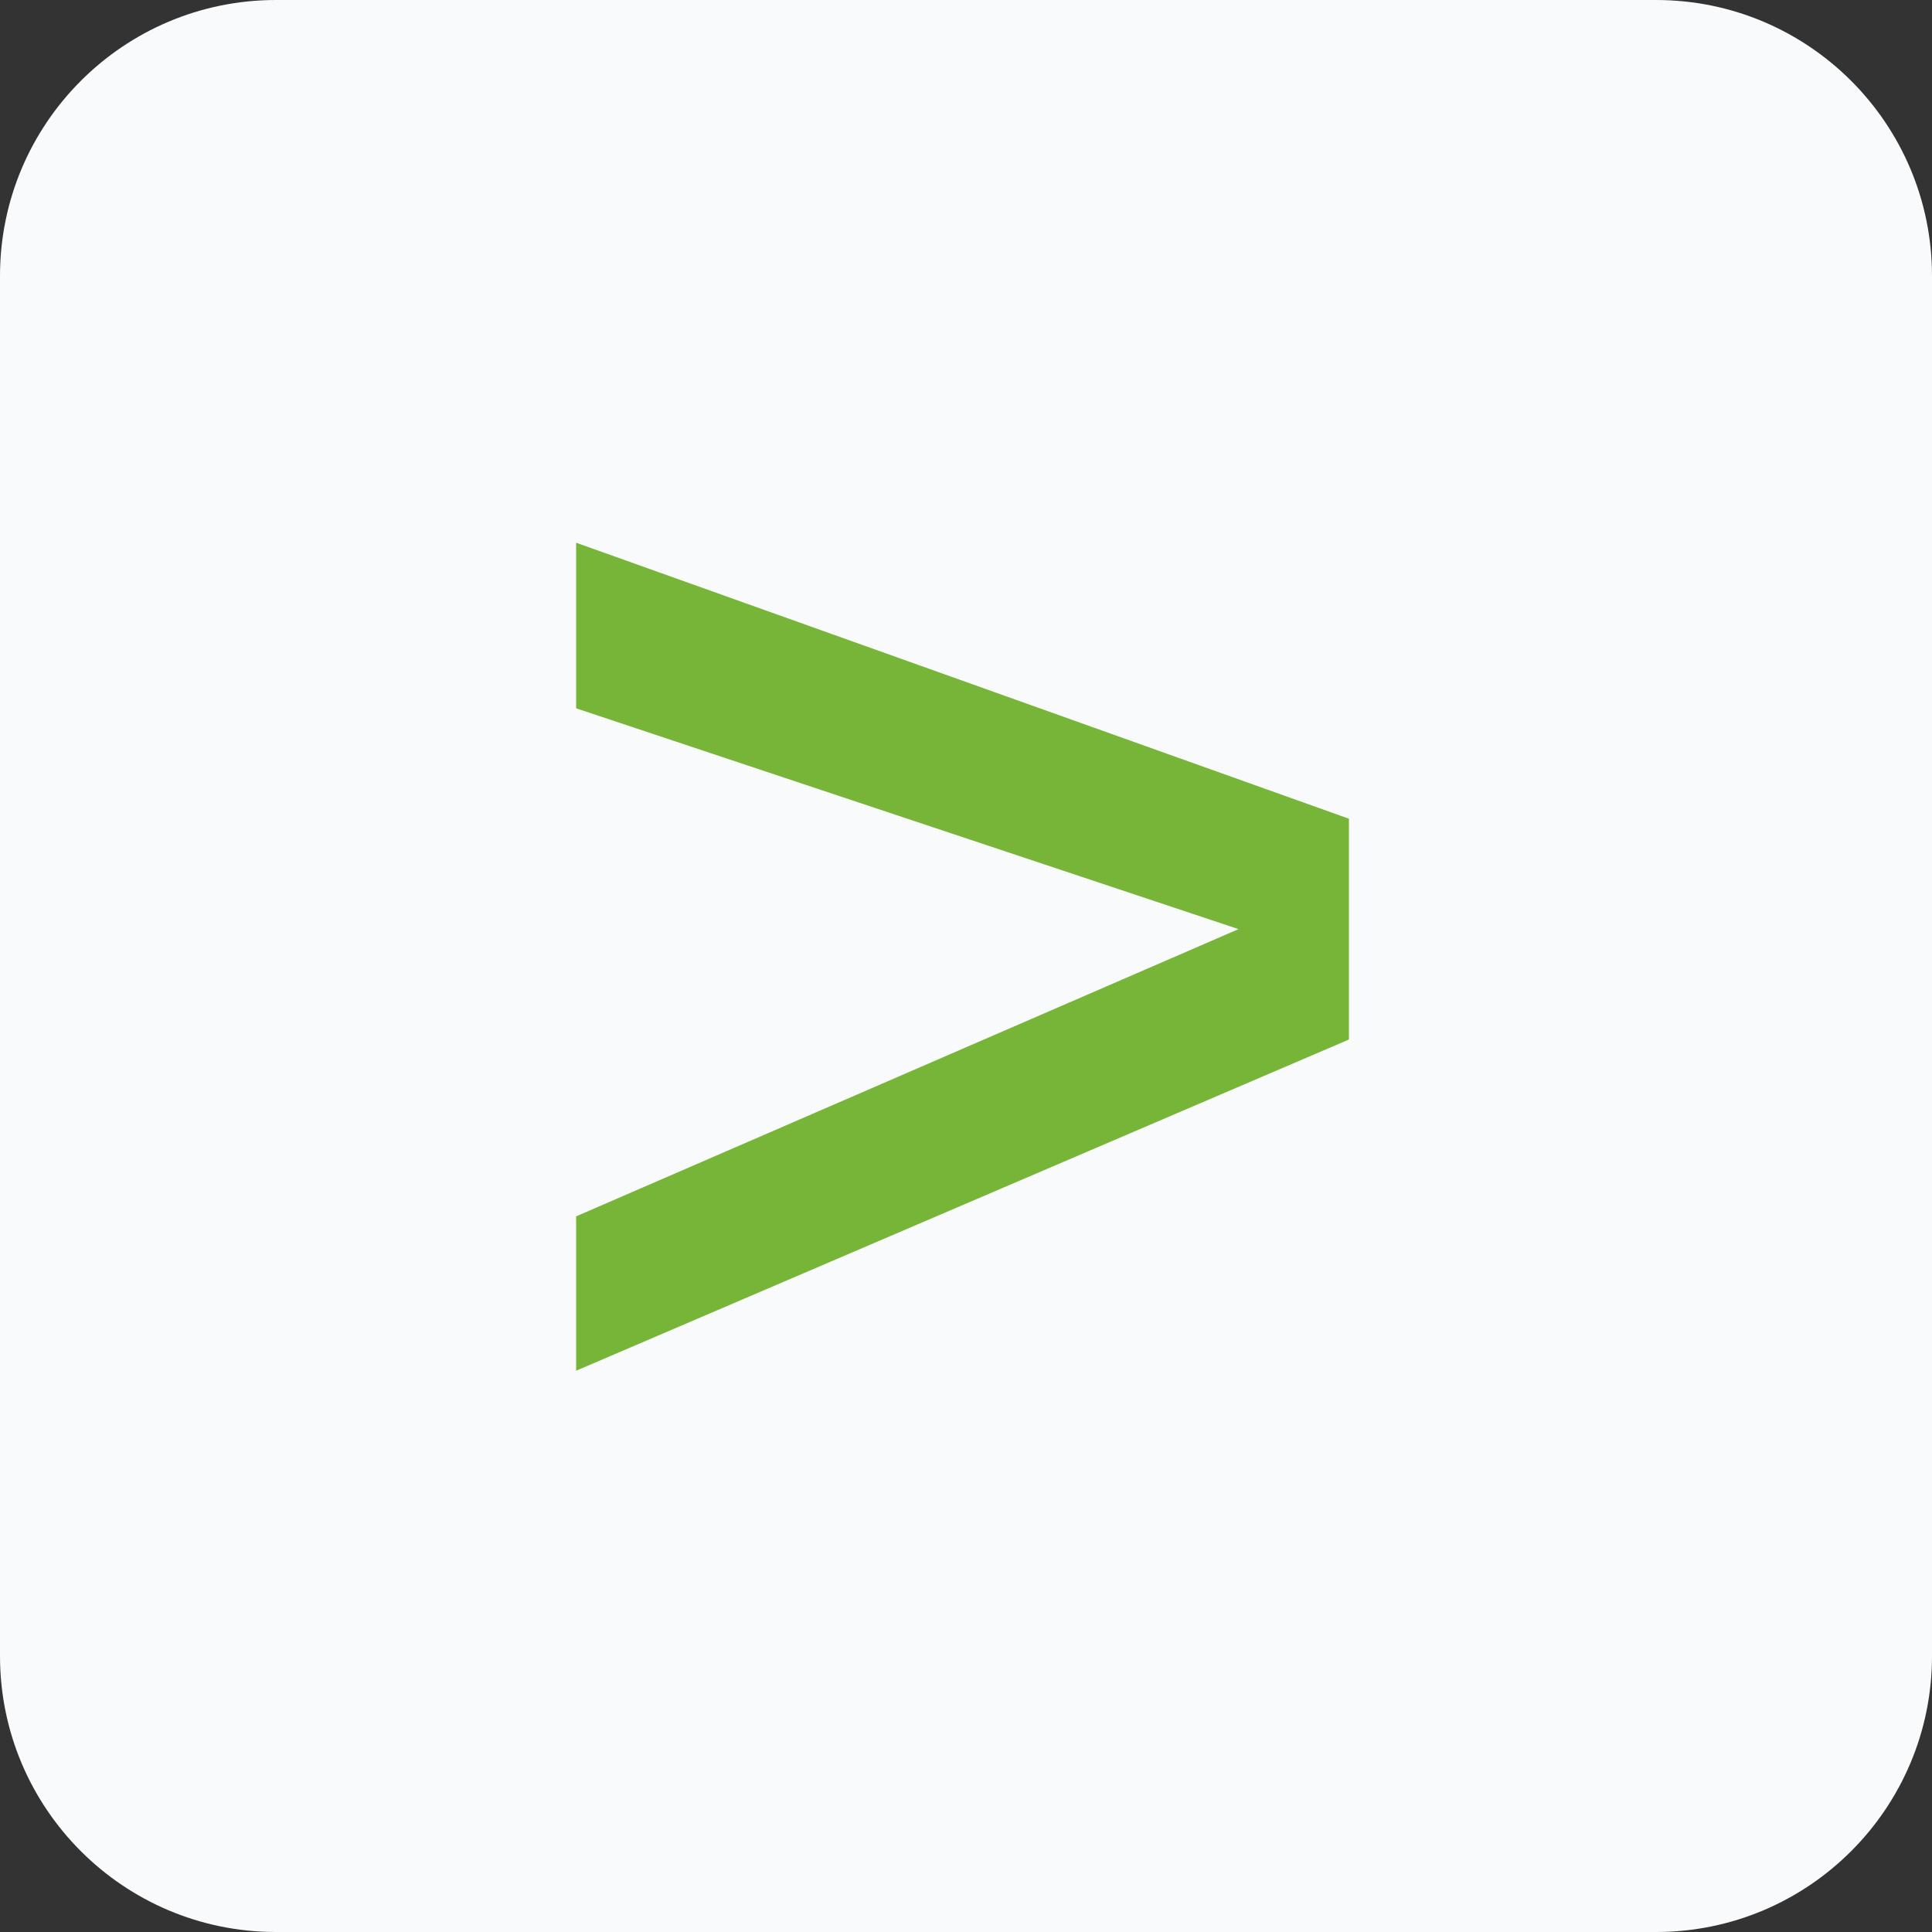 <svg width="56" height="56" viewBox="0 0 56 56" fill="none" xmlns="http://www.w3.org/2000/svg">
<rect x="0" y="0" width="56" height="56" fill="#333333" stroke="none"/>
<path d="M0 8C0 3.582 3.582 0 8 0H48C52.418 0 56 3.582 56 8V48C56 52.418 52.418 56 48 56H8C3.582 56 0 52.418 0 48V8Z" fill="#F9FAFB"/>
<path fill-rule="evenodd" clip-rule="evenodd" d="M16.699 15.731V20.531L35.899 26.931L16.699 35.257V39.731L39.099 30.131V23.731L16.699 15.731Z" fill="#77B539"/>
</svg>
